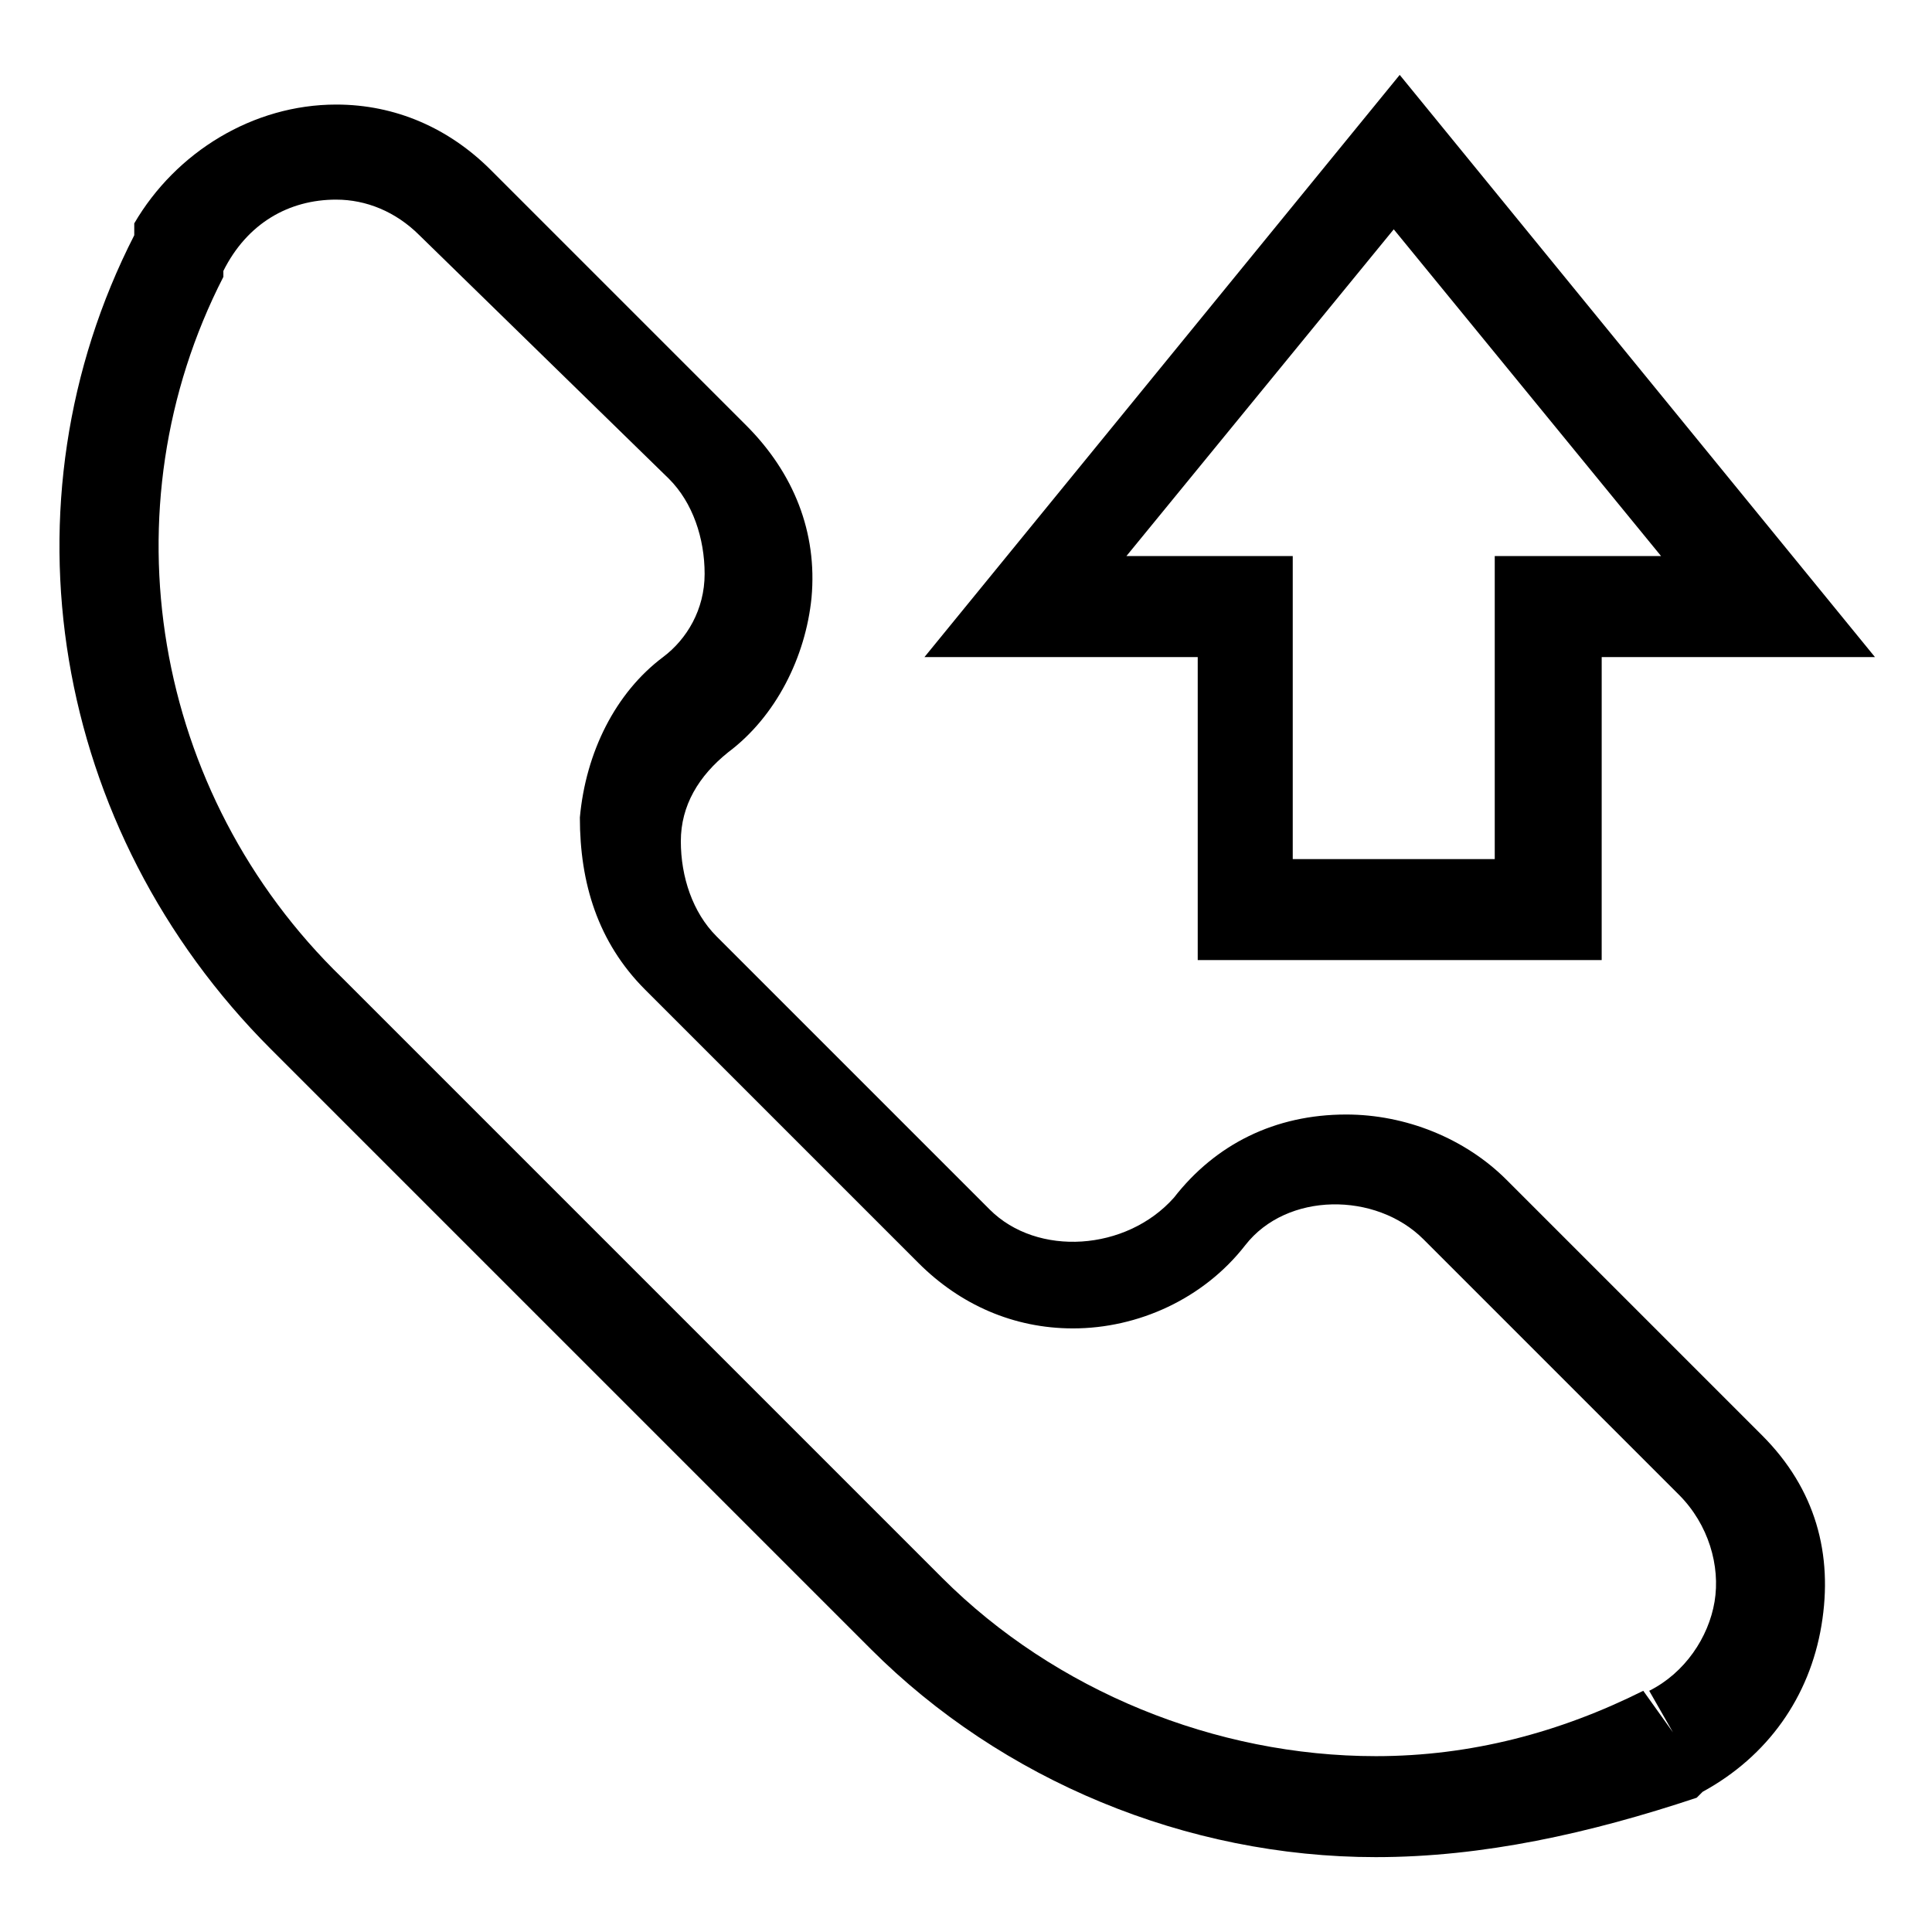 <?xml version="1.0" encoding="UTF-8"?>
<!-- Uploaded to: SVG Repo, www.svgrepo.com, Generator: SVG Repo Mixer Tools -->
<svg fill="#000000" width="800px" height="800px" version="1.1" viewBox="144 144 512 512" xmlns="http://www.w3.org/2000/svg">
 <g>
  <path d="m566.89 398.43h-105.48v-80.293h-72.422l125.95-154.29 125.95 154.29h-72.422l-0.004 80.293zm-78.723-26.766h51.957v-80.297h44.082l-70.848-86.594-70.848 86.594h44.082v80.297z"/>
  <path d="m508.63 636.16c-50.383 0-99.188-20.469-133.82-55.105l-159.02-159.02c-58.254-58.25-72.422-144.84-36.211-215.69v-3.148c11.02-18.895 31.488-31.488 53.531-31.488 15.742 0 29.914 6.297 40.934 17.32l67.699 67.699c12.594 12.594 18.895 28.34 17.32 45.656-1.574 15.742-9.445 31.488-22.043 40.934-7.871 6.297-12.594 14.168-12.594 23.617 0 9.445 3.148 18.895 9.445 25.191l72.422 72.422c12.594 12.594 36.211 11.02 48.805-3.148 11.02-14.168 26.766-22.043 45.656-22.043 15.742 0 31.488 6.297 42.508 17.32l67.699 67.699c14.168 14.168 18.895 31.488 15.742 50.383-3.148 18.895-14.168 34.637-31.488 44.082l-1.574 1.574c-28.332 9.445-56.672 15.742-85.012 15.742zm-275.52-439.26c-12.594 0-23.617 6.297-29.914 18.895v1.574c-31.488 61.402-18.895 136.97 31.488 185.78l159.02 159.02c29.914 29.914 72.422 47.23 114.93 47.23 25.191 0 48.805-6.297 70.848-17.32l7.871 11.02-6.297-11.02c9.445-4.723 15.742-14.168 17.32-23.617 1.574-9.445-1.574-20.469-9.445-28.34l-67.699-67.699c-12.594-12.594-36.211-12.594-47.23 1.574-11.02 14.168-28.34 22.043-45.656 22.043-15.742 0-29.914-6.297-40.934-17.32l-72.422-72.422c-12.594-12.594-17.32-28.34-17.32-45.656 1.574-17.32 9.445-33.062 22.043-42.508 6.297-4.723 11.02-12.594 11.02-22.043 0-9.445-3.148-18.895-9.445-25.191l-66.133-64.547c-6.297-6.297-14.168-9.449-22.039-9.449z"/>
 </g>
</svg>